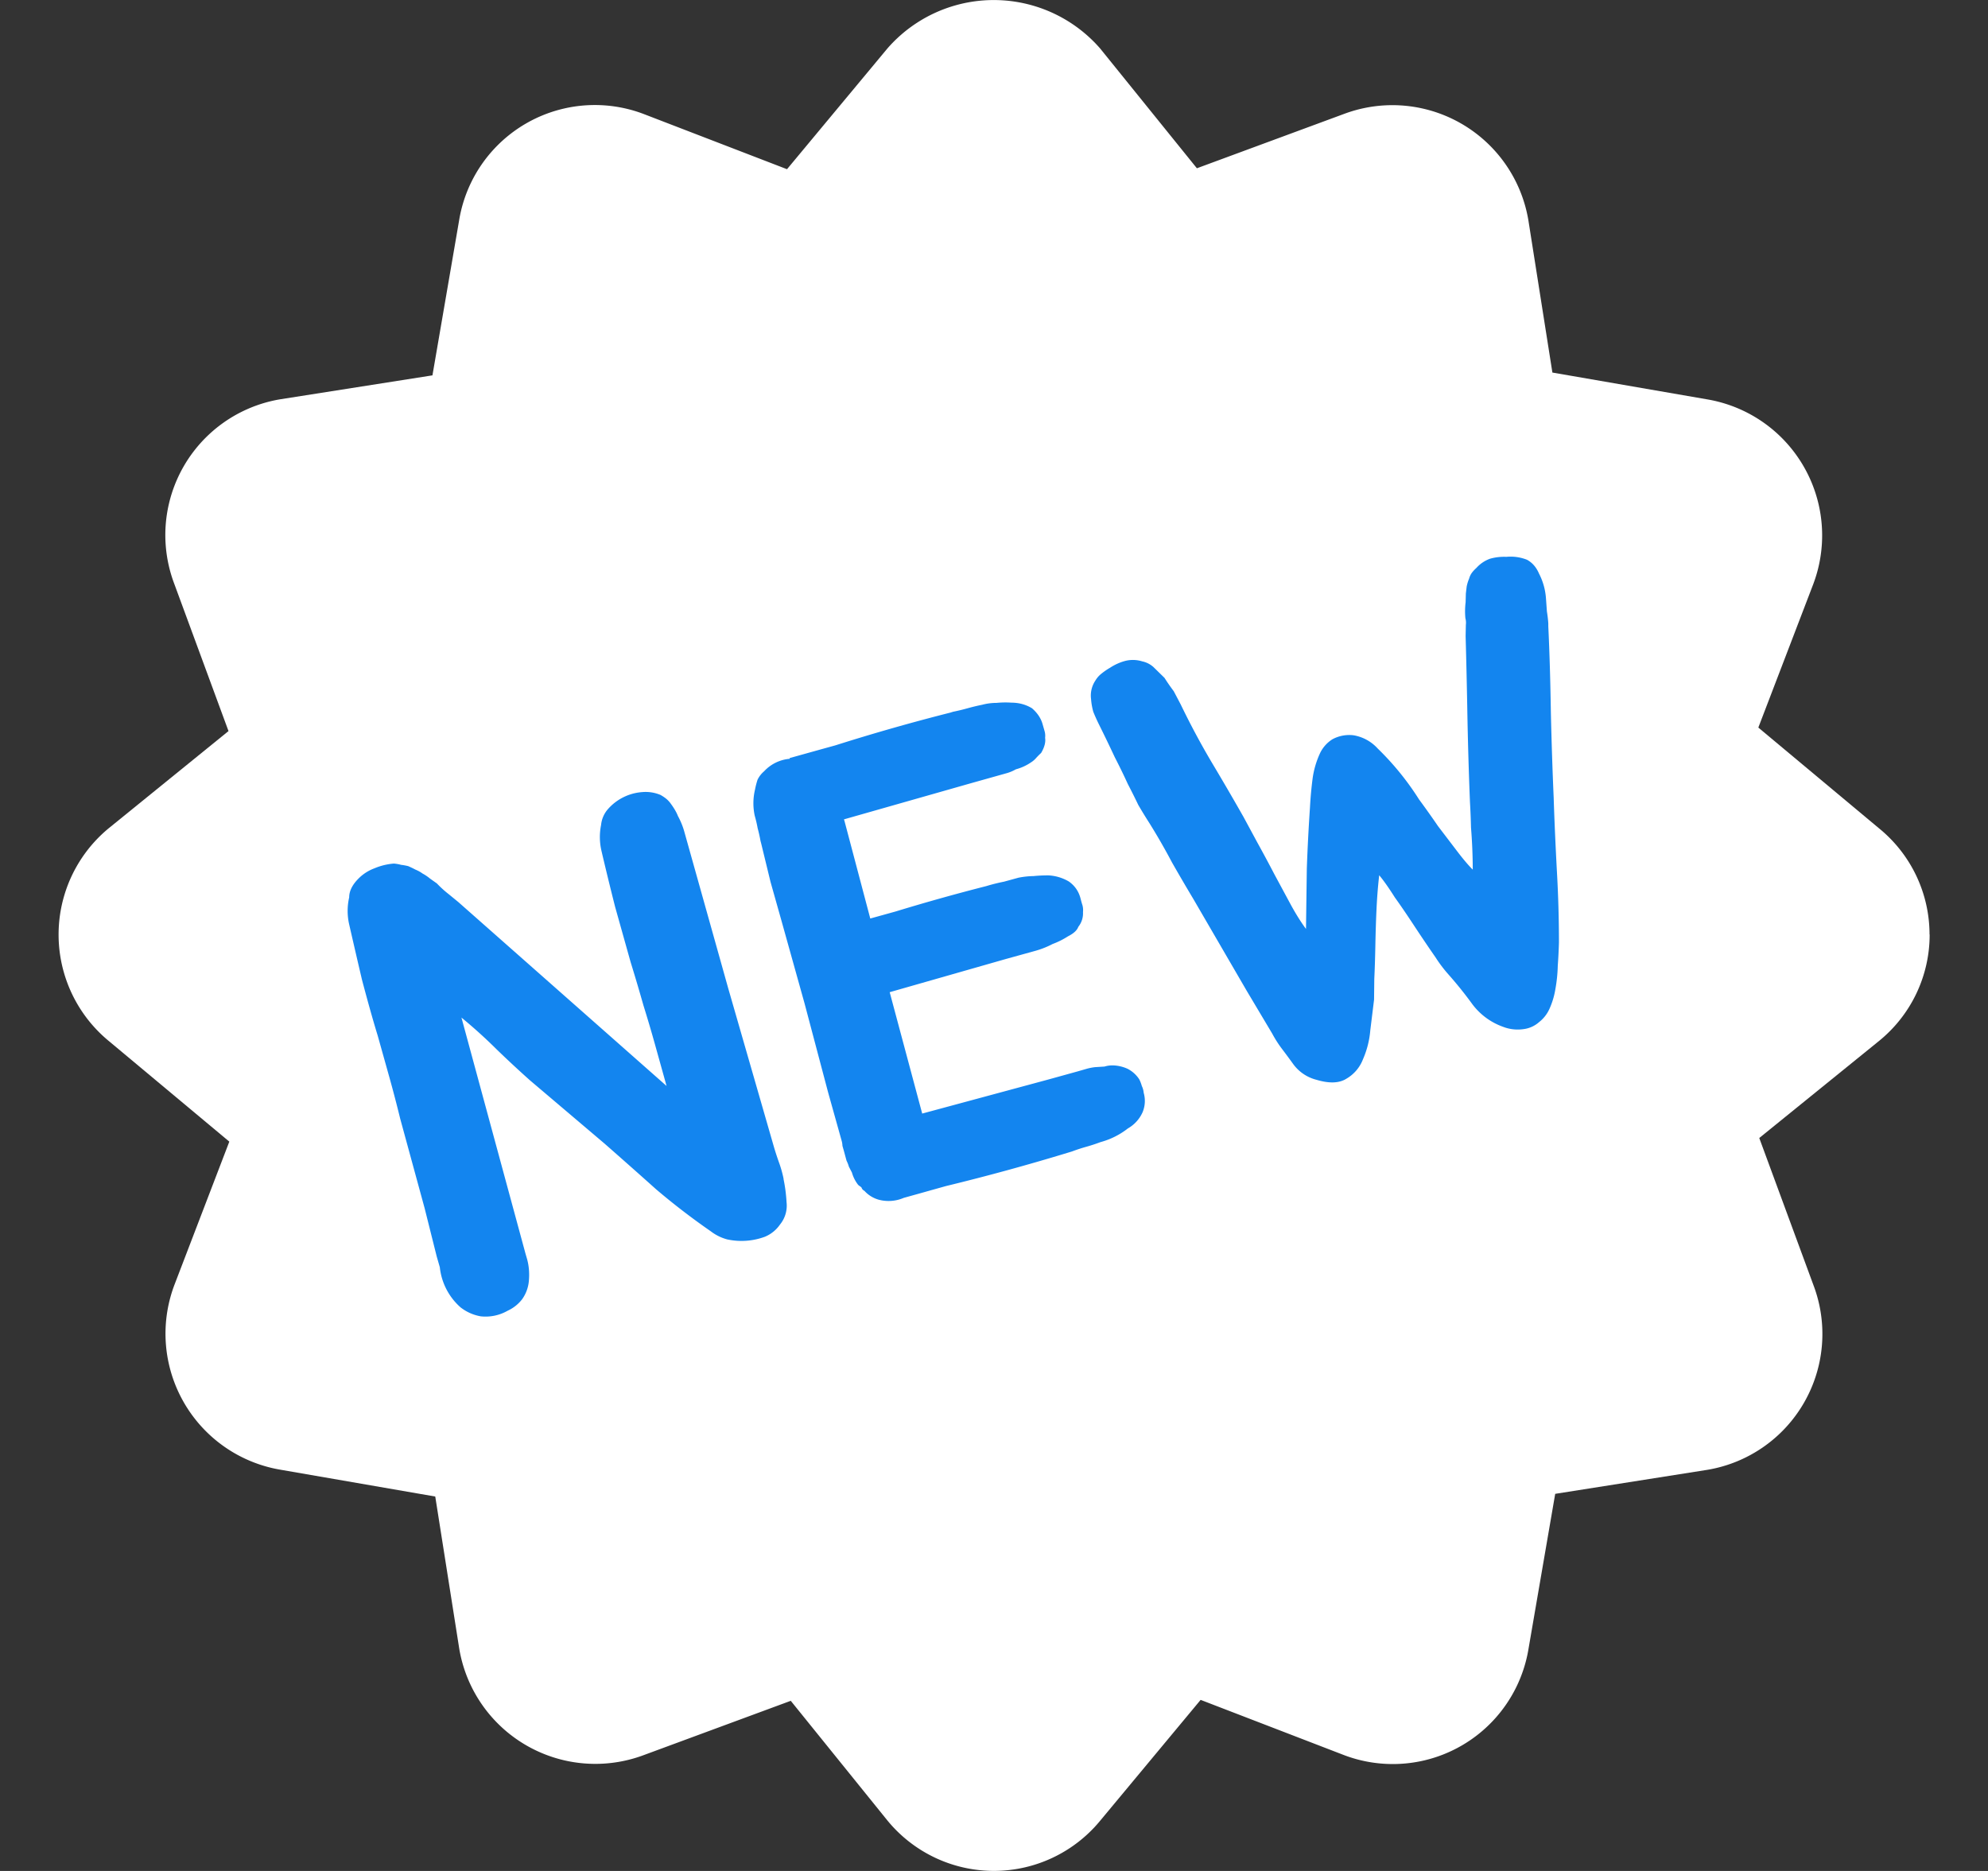 <svg width="17" height="16" fill="none" xmlns="http://www.w3.org/2000/svg"><rect width="100%" height="100%" fill="#333333" stroke="none"/><path d="M16.5 7.992a1.17 1.17 0 0 0-.434-.91l-1.03-.86.471-1.23a1.18 1.18 0 0 0-.91-1.577l-1.322-.229-.205-1.3a1.179 1.179 0 0 0-1.576-.912l-1.259.465L9.408.415a1.206 1.206 0 0 0-1.82 0L6.73 1.447 5.502.974a1.176 1.176 0 0 0-1.576.911L3.698 3.21 2.4 3.414a1.177 1.177 0 0 0-.91 1.578l.464 1.26-1.023.83a1.179 1.179 0 0 0 0 1.821l1.03.86-.471 1.229a1.18 1.18 0 0 0 .91 1.577l1.322.229.205 1.3a1.18 1.18 0 0 0 1.576.912l1.259-.465.827 1.024a1.177 1.177 0 0 0 1.82 0l.858-1.032 1.228.473a1.176 1.176 0 0 0 1.576-.911l.228-1.324 1.299-.205a1.178 1.178 0 0 0 .91-1.578l-.464-1.26 1.023-.829a1.17 1.17 0 0 0 .434-.911Z" fill="#fff"/><path d="M6.7 10.082c.013.061.022.127.026.198a.255.255 0 0 1-.056.192.294.294 0 0 1-.128.104.578.578 0 0 1-.324.023.402.402 0 0 1-.141-.07 5.97 5.97 0 0 1-.466-.358c-.145-.13-.292-.26-.44-.39l-.64-.543a9.703 9.703 0 0 1-.282-.262 4.307 4.307 0 0 0-.303-.274l.548 2.02.014.048c.015.056.02.115.015.178a.315.315 0 0 1-.059.164.328.328 0 0 1-.123.097.38.38 0 0 1-.23.048.387.387 0 0 1-.173-.077.532.532 0 0 1-.177-.343l-.026-.09-.104-.415-.209-.766a11.191 11.191 0 0 0-.09-.345l-.102-.364c-.046-.15-.09-.31-.135-.48a82.4 82.4 0 0 1-.111-.48.517.517 0 0 1 .002-.223c0-.053.026-.106.077-.158a.374.374 0 0 1 .138-.09.532.532 0 0 1 .168-.041c.02.002.04.005.061.011.02.002.04.006.061.011.022.01.042.019.06.029.022.009.043.02.062.034a.396.396 0 0 1 .065.044l.058.041a.89.89 0 0 0 .1.091l.083.068L5.7 9.287l-.097-.348a11.512 11.512 0 0 0-.101-.342c-.034-.12-.07-.242-.109-.368l-.133-.474c-.043-.17-.082-.33-.117-.48a.52.52 0 0 1-.003-.22.24.24 0 0 1 .06-.137.431.431 0 0 1 .29-.144.33.33 0 0 1 .158.024.36.36 0 0 1 .043.028.214.214 0 0 1 .04.04c.03.04.053.078.066.112a.65.65 0 0 1 .053.128l.377 1.345.387 1.343c.014.049.03.098.047.146a.98.98 0 0 1 .04.142ZM7.222 7.023l.22.832.216-.06a17.275 17.275 0 0 1 .775-.217l.027-.008c.043-.012.084-.022.125-.03l.124-.034a.726.726 0 0 1 .13-.014c.04-.004.083-.006.125-.006a.38.38 0 0 1 .177.053c.049.035.081.081.097.137.005.018.01.04.018.064a.158.158 0 0 1 .005.06.185.185 0 0 1-.04.126c-.011.03-.04.057-.088.081a.679.679 0 0 1-.132.066.759.759 0 0 1-.146.058l-.253.07-.994.284.278 1.038 1.074-.29.253-.07.08-.023a.451.451 0 0 1 .072-.014l.08-.005a.232.232 0 0 1 .073-.01.324.324 0 0 1 .124.029.26.26 0 0 1 .1.09.302.302 0 0 1 .022.057.164.164 0 0 1 .016.058.251.251 0 0 1-.01.168.3.3 0 0 1-.125.137.657.657 0 0 1-.234.117 1.45 1.45 0 0 1-.122.04 1.45 1.45 0 0 0-.122.04l-.033.01a18.694 18.694 0 0 1-1.045.286l-.118.033-.103.029-.14.039a.328.328 0 0 1-.216.015.259.259 0 0 1-.12-.075c-.013-.007-.021-.016-.024-.027a.064.064 0 0 0-.015-.013.062.062 0 0 1-.016-.013.304.304 0 0 1-.052-.104l-.026-.05a.274.274 0 0 0-.02-.051l-.023-.085-.012-.042a.177.177 0 0 0-.007-.044l-.115-.411-.202-.763-.196-.702-.095-.337-.079-.325-.007-.027a1.196 1.196 0 0 0-.024-.107 1.082 1.082 0 0 0-.025-.107.502.502 0 0 1 .002-.222.713.713 0 0 1 .022-.086.222.222 0 0 1 .056-.072.337.337 0 0 1 .22-.107l-.002-.006a4143.543 4143.543 0 0 1 .269-.075l.123-.034a17.323 17.323 0 0 1 .983-.28l.022-.007c.04-.008.082-.018.125-.03s.085-.022.125-.03a.474.474 0 0 1 .123-.016.765.765 0 0 1 .127-.002c.066 0 .125.017.176.048.046.04.076.085.09.134l.018.063a.144.144 0 0 1 .004.056c.006.036-.005.08-.034.129a.76.76 0 0 0-.04.04.198.198 0 0 1-.047.041.422.422 0 0 1-.129.059.353.353 0 0 1-.078.033l-.075.021-.242.068-1.075.306.005.016ZM13.161 4.906a.543.543 0 0 1 .059.21l.008.112c.005.033.01.068.012.105v.023c.011.232.018.478.022.74.006.255.014.498.024.726.006.188.015.394.027.619.013.224.018.43.018.62-.002.065-.005.13-.01.197a1.277 1.277 0 0 1-.02.198.672.672 0 0 1-.05.169.299.299 0 0 1-.09.116.246.246 0 0 1-.134.06.346.346 0 0 1-.174-.02.564.564 0 0 1-.263-.194 3.367 3.367 0 0 0-.205-.255 1.16 1.16 0 0 1-.11-.146c-.053-.076-.109-.159-.168-.248-.061-.093-.12-.181-.179-.263-.055-.087-.1-.15-.134-.19-.01.086-.018.183-.023.29-.005.108-.008.213-.01.316-.002.103-.005.197-.009.281l-.002.177-.032.26a.778.778 0 0 1-.063.25.327.327 0 0 1-.14.165c-.062.04-.148.043-.258.01a.353.353 0 0 1-.201-.138 6.153 6.153 0 0 0-.094-.127.982.982 0 0 1-.083-.13l-.218-.366-.458-.788c-.06-.1-.12-.203-.18-.308a5.46 5.46 0 0 0-.191-.333 4.505 4.505 0 0 1-.098-.16 6.032 6.032 0 0 0-.09-.18 5.12 5.12 0 0 0-.11-.226c-.039-.083-.085-.18-.14-.29a1.58 1.58 0 0 1-.045-.101.547.547 0 0 1-.019-.109.23.23 0 0 1 .037-.158.212.212 0 0 1 .053-.06.56.56 0 0 1 .073-.05.446.446 0 0 1 .129-.058.27.27 0 0 1 .146.004.209.209 0 0 1 .095.048l.095.093a1.698 1.698 0 0 0 .079.114 228.39 228.39 0 0 1 .06.114c.084.174.173.34.268.5.095.159.184.312.268.46l.12.222c.047.085.096.176.146.272l.144.267c.047.085.09.151.125.198l.007-.514c.006-.172.015-.347.027-.525a3.27 3.27 0 0 1 .023-.251.76.76 0 0 1 .059-.204.286.286 0 0 1 .11-.128.303.303 0 0 1 .181-.034.359.359 0 0 1 .206.113 2.373 2.373 0 0 1 .354.436 7.6 7.6 0 0 1 .162.228l.157.206c.05.066.096.122.14.166a4.635 4.635 0 0 0-.015-.36 5.977 5.977 0 0 0-.009-.22 35.29 35.29 0 0 1-.023-.807 65.883 65.883 0 0 0-.014-.61l.002-.097a.144.144 0 0 0-.004-.056.64.64 0 0 1 .002-.137l.002-.075.007-.059a.342.342 0 0 1 .021-.068.153.153 0 0 1 .026-.053.3.3 0 0 1 .036-.038.287.287 0 0 1 .117-.079.447.447 0 0 1 .14-.016.38.38 0 0 1 .176.025c.046.025.08.065.103.119Z" fill="#1385EF"/></svg>